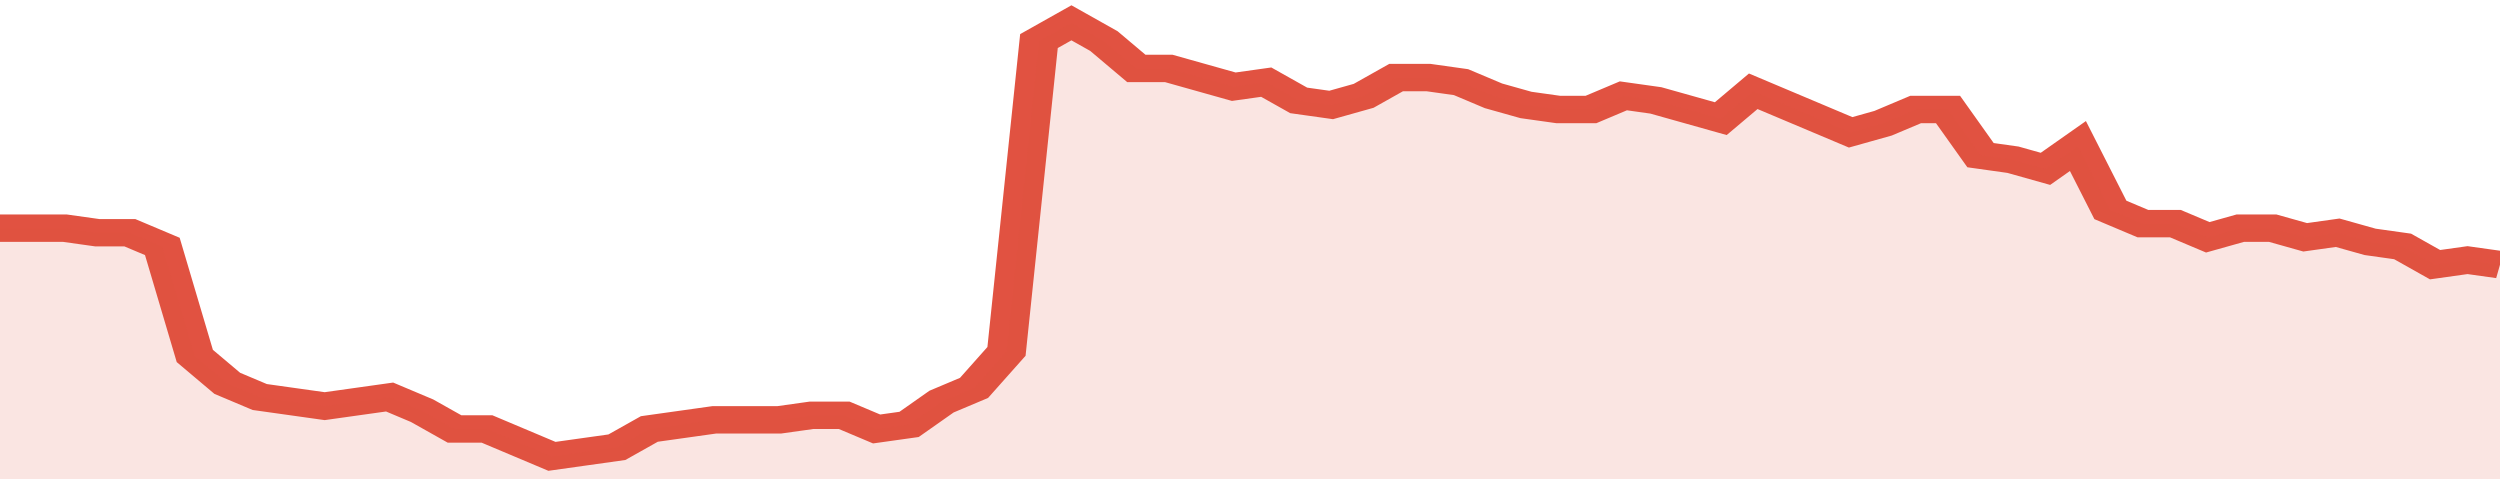 <svg xmlns="http://www.w3.org/2000/svg" viewBox="0 0 385 105" width="120" height="23" preserveAspectRatio="none">
				 <polyline fill="none" stroke="#E15241" stroke-width="6" points="0, 50 5, 50 10, 50 15, 51 20, 51 25, 54 30, 78 35, 84 40, 87 45, 88 50, 89 55, 88 60, 87 65, 90 70, 94 75, 94 80, 97 85, 100 90, 99 95, 98 100, 94 105, 93 110, 92 115, 92 120, 92 125, 91 130, 91 135, 94 140, 93 145, 88 150, 85 155, 77 160, 9 165, 5 170, 9 175, 15 180, 15 185, 17 190, 19 195, 18 200, 22 205, 23 210, 21 215, 17 220, 17 225, 18 230, 21 235, 23 240, 24 245, 24 250, 21 255, 22 260, 24 265, 26 270, 20 275, 23 280, 26 285, 29 290, 27 295, 24 300, 24 305, 34 310, 35 315, 37 320, 32 325, 46 330, 49 335, 49 340, 52 345, 50 350, 50 355, 52 360, 51 365, 53 370, 54 375, 58 380, 57 385, 58 385, 58 "> </polyline>
				 <polygon fill="#E15241" opacity="0.15" points="0, 105 0, 50 5, 50 10, 50 15, 51 20, 51 25, 54 30, 78 35, 84 40, 87 45, 88 50, 89 55, 88 60, 87 65, 90 70, 94 75, 94 80, 97 85, 100 90, 99 95, 98 100, 94 105, 93 110, 92 115, 92 120, 92 125, 91 130, 91 135, 94 140, 93 145, 88 150, 85 155, 77 160, 9 165, 5 170, 9 175, 15 180, 15 185, 17 190, 19 195, 18 200, 22 205, 23 210, 21 215, 17 220, 17 225, 18 230, 21 235, 23 240, 24 245, 24 250, 21 255, 22 260, 24 265, 26 270, 20 275, 23 280, 26 285, 29 290, 27 295, 24 300, 24 305, 34 310, 35 315, 37 320, 32 325, 46 330, 49 335, 49 340, 52 345, 50 350, 50 355, 52 360, 51 365, 53 370, 54 375, 58 380, 57 385, 58 385, 105 "></polygon>
			</svg>